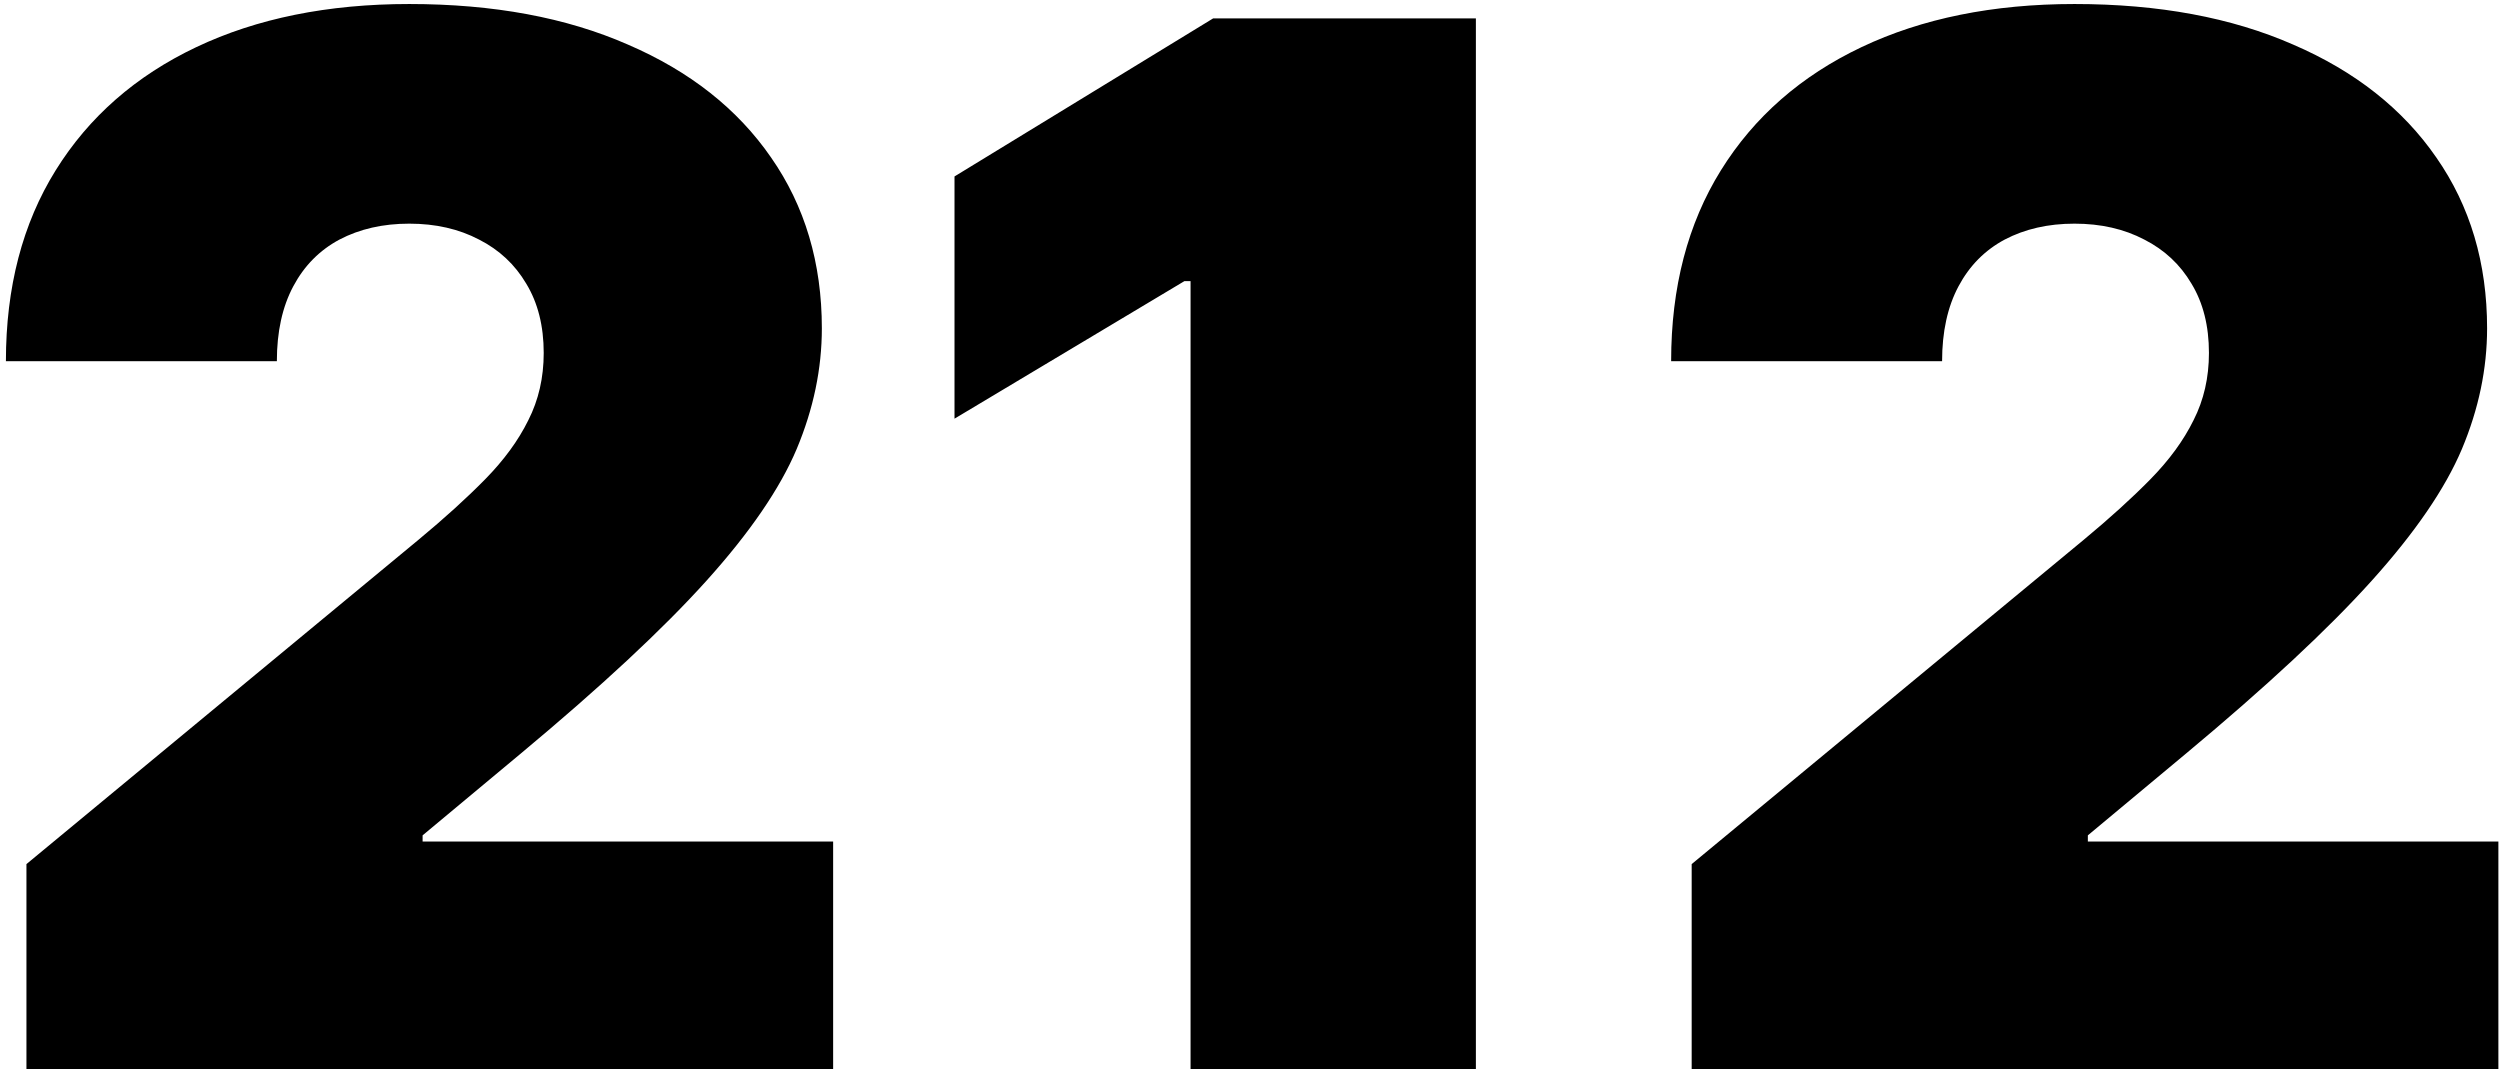 <?xml version="1.0" encoding="UTF-8"?> <svg xmlns="http://www.w3.org/2000/svg" width="173" height="74" viewBox="0 0 173 74" fill="none"> <path d="M1.83 74V59.795L28.96 37.352C30.759 35.861 32.298 34.464 33.577 33.162C34.879 31.836 35.873 30.475 36.56 29.078C37.27 27.681 37.625 26.131 37.625 24.426C37.625 22.556 37.222 20.958 36.418 19.632C35.636 18.306 34.547 17.288 33.151 16.578C31.754 15.844 30.144 15.477 28.321 15.477C26.498 15.477 24.888 15.844 23.491 16.578C22.118 17.312 21.053 18.389 20.296 19.81C19.538 21.23 19.159 22.958 19.159 24.994H0.409C0.409 19.881 1.557 15.477 3.854 11.784C6.15 8.091 9.393 5.25 13.584 3.261C17.774 1.273 22.687 0.278 28.321 0.278C34.145 0.278 39.188 1.214 43.449 3.084C47.734 4.93 51.036 7.535 53.356 10.896C55.7 14.258 56.872 18.2 56.872 22.722C56.872 25.515 56.292 28.297 55.132 31.067C53.972 33.813 51.889 36.855 48.882 40.193C45.876 43.531 41.602 47.508 36.062 52.125L29.244 57.807V58.233H57.653V74H1.83ZM102.131 1.273V74H82.387V19.454H81.961L66.052 28.972V12.21L83.95 1.273H102.131ZM117.064 74V59.795L144.195 37.352C145.994 35.861 147.533 34.464 148.811 33.162C150.113 31.836 151.107 30.475 151.794 29.078C152.504 27.681 152.859 26.131 152.859 24.426C152.859 22.556 152.457 20.958 151.652 19.632C150.871 18.306 149.782 17.288 148.385 16.578C146.988 15.844 145.378 15.477 143.555 15.477C141.732 15.477 140.123 15.844 138.726 16.578C137.353 17.312 136.287 18.389 135.53 19.81C134.772 21.23 134.393 22.958 134.393 24.994H115.643C115.643 19.881 116.792 15.477 119.088 11.784C121.384 8.091 124.628 5.25 128.818 3.261C133.009 1.273 137.921 0.278 143.555 0.278C149.379 0.278 154.422 1.214 158.683 3.084C162.968 4.93 166.271 7.535 168.591 10.896C170.935 14.258 172.107 18.2 172.107 22.722C172.107 25.515 171.527 28.297 170.366 31.067C169.206 33.813 167.123 36.855 164.116 40.193C161.11 43.531 156.837 47.508 151.297 52.125L144.479 57.807V58.233H172.888V74H117.064Z" fill="black"></path> </svg> 
